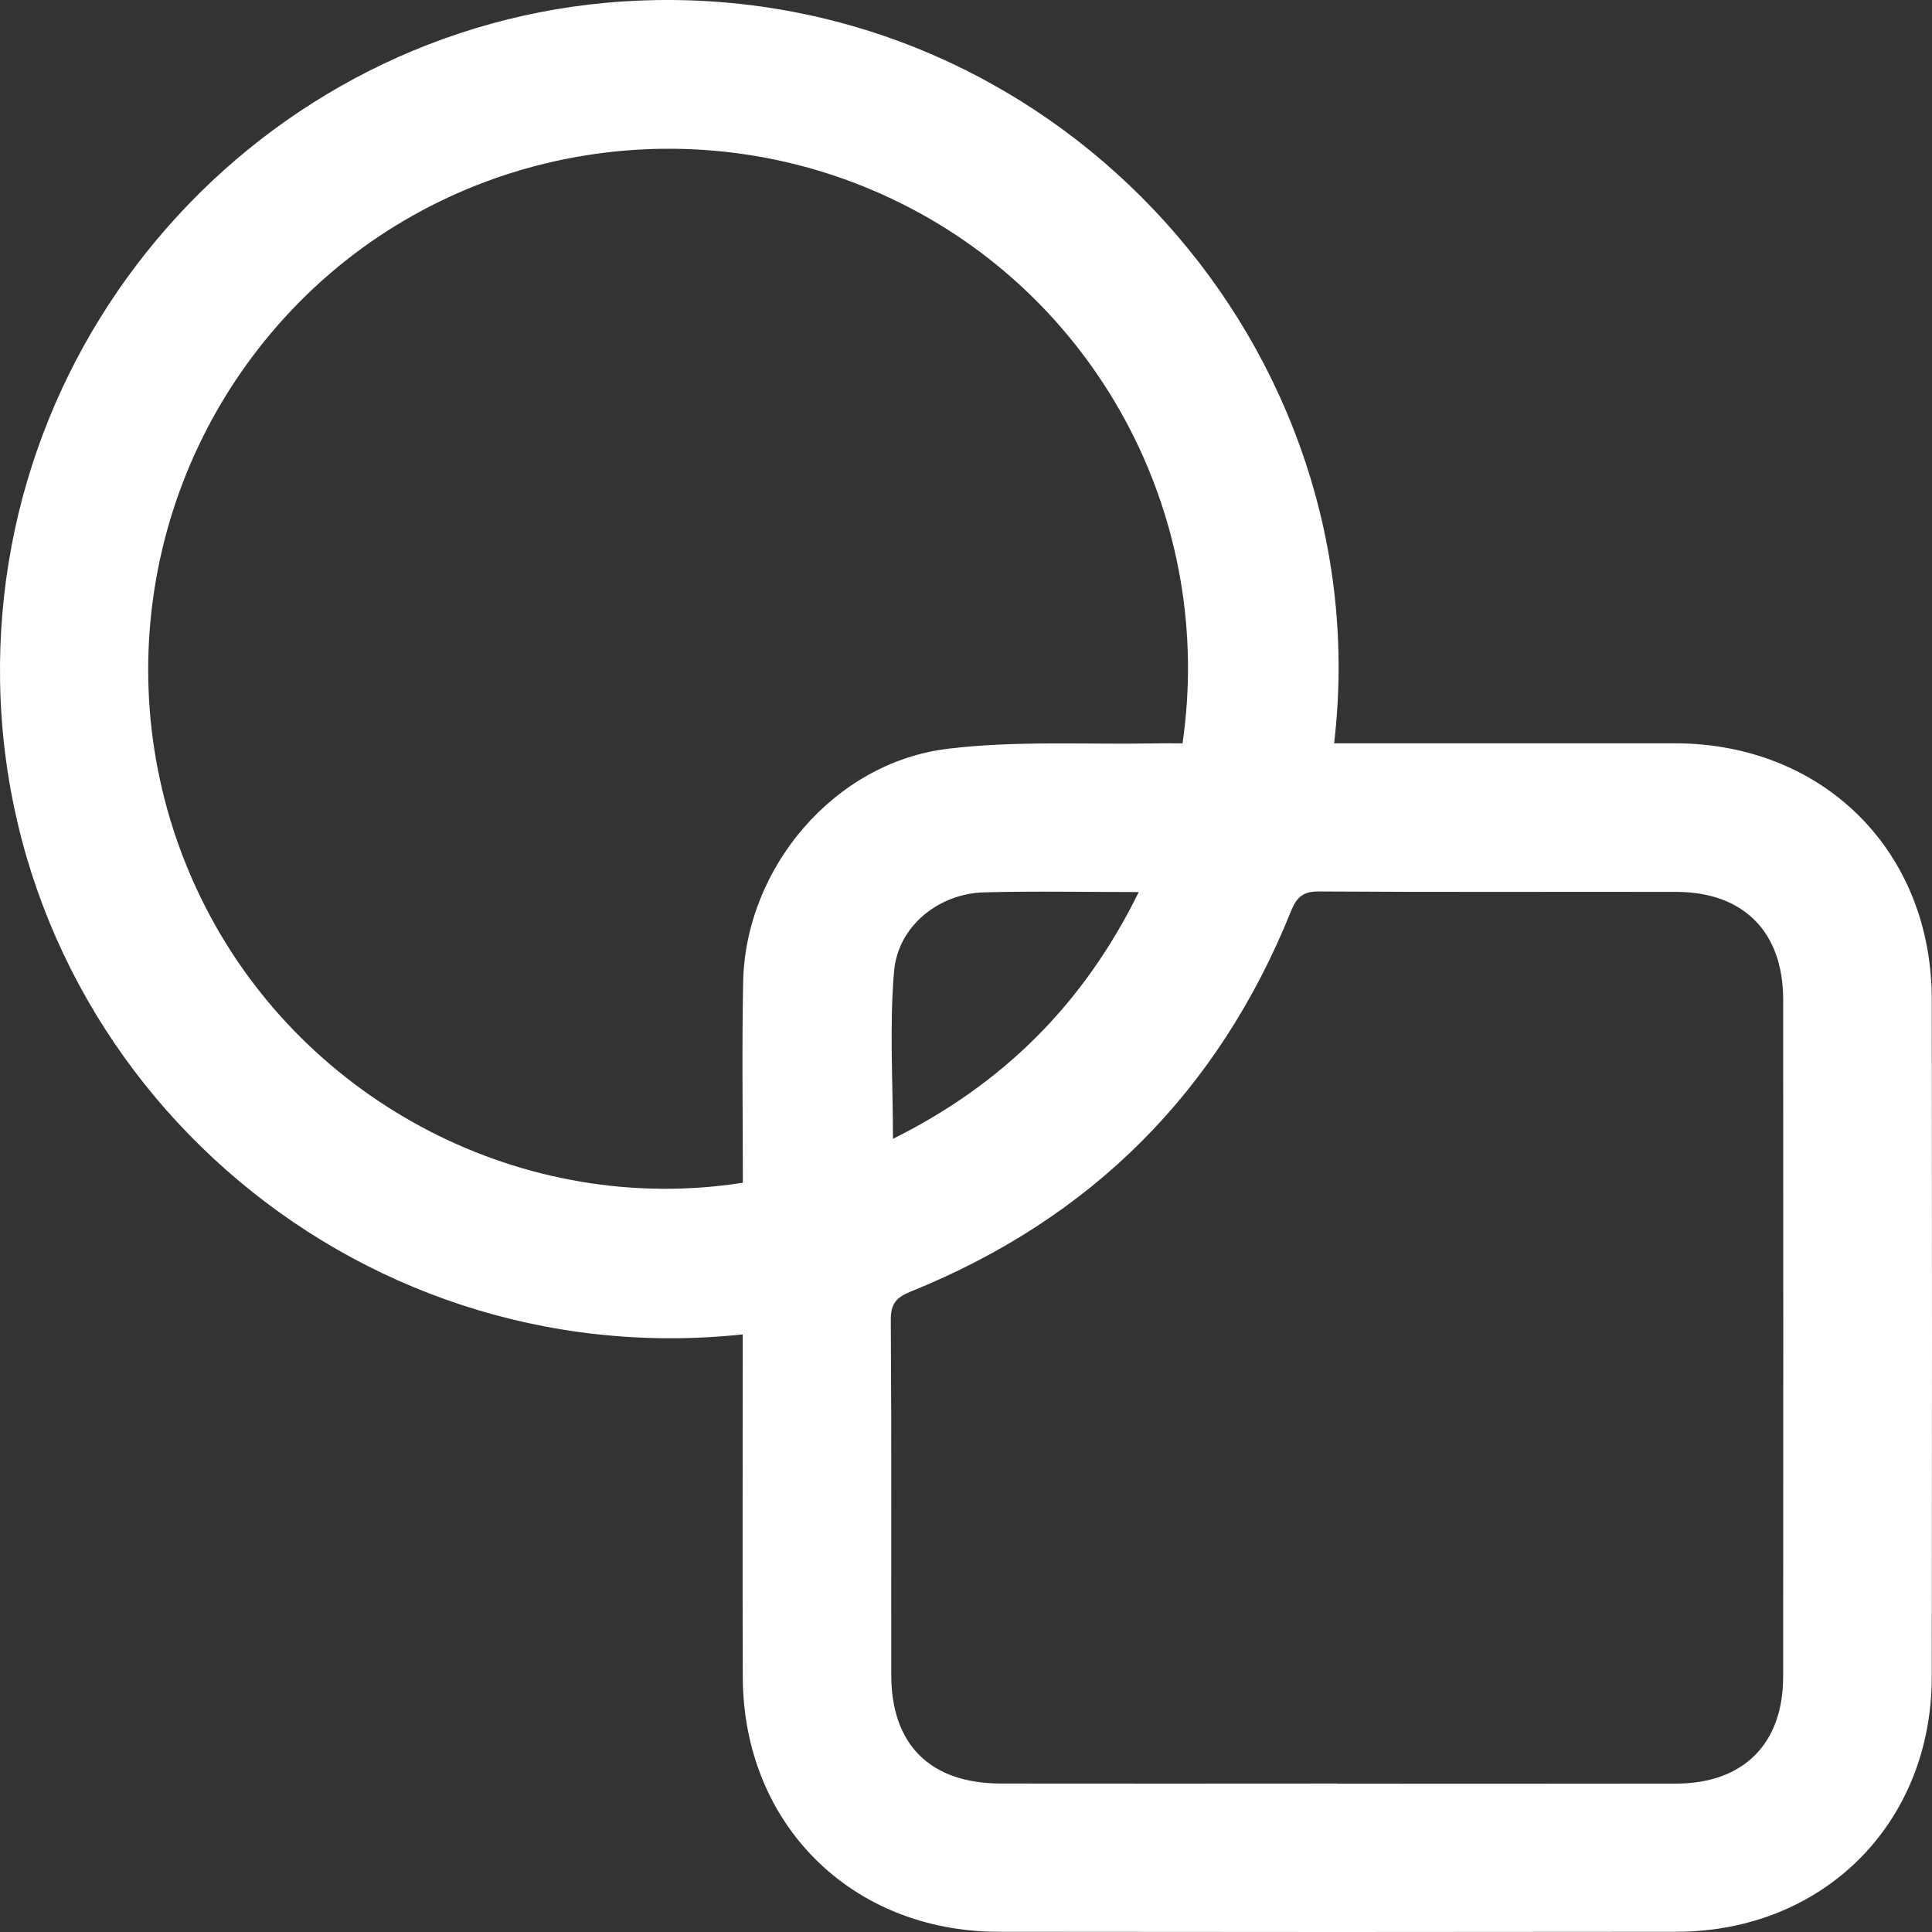 <svg width="26" height="26" viewBox="0 0 26 26" fill="none" xmlns="http://www.w3.org/2000/svg">
<rect x="0" y="0" width="26" height="26" fill="#333333" stroke="none"/>
<path d="M9.994 17.958C4.694 18.521 0.088 14.42 0.001 9.172C-0.081 4.19 3.906 0.079 8.833 0.001C14.328 -0.085 18.575 4.736 17.954 10.003H18.293C19.709 10.003 21.125 10.002 22.542 10.003C24.539 10.006 25.994 11.453 25.997 13.447C26.001 16.488 26.001 19.528 25.997 22.568C25.994 24.542 24.536 25.994 22.559 25.997C19.518 26.001 16.477 26.001 13.436 25.997C11.456 25.994 10.003 24.546 9.996 22.571C9.991 21.155 9.995 19.739 9.995 18.323C9.995 18.21 9.995 18.097 9.995 17.957L9.994 17.958ZM9.997 15.916C9.997 15.003 9.983 14.109 10.001 13.214C10.032 11.677 11.229 10.262 12.752 10.077C13.676 9.964 14.622 10.022 15.558 10.004C15.679 10.001 15.8 10.004 15.914 10.004C16.35 7.005 14.816 4.08 12.133 2.74C9.431 1.39 6.145 1.927 4.031 4.063C1.895 6.221 1.383 9.5 2.762 12.201C4.115 14.852 7.061 16.376 9.997 15.917V15.916ZM17.999 24.004C19.519 24.004 21.039 24.006 22.559 24.003C23.462 24.001 23.996 23.468 23.997 22.565C23.999 19.526 23.999 16.487 23.997 13.447C23.996 12.542 23.463 12.005 22.564 12.003C20.96 12 19.357 12.008 17.754 11.997C17.537 11.995 17.451 12.071 17.374 12.262C16.394 14.694 14.683 16.402 12.252 17.383C12.061 17.461 11.986 17.547 11.988 17.763C11.999 19.355 11.992 20.948 11.994 22.541C11.995 23.481 12.52 24.001 13.47 24.002C14.98 24.004 16.489 24.003 17.999 24.002V24.004ZM15.326 12.005C14.593 12.005 13.917 11.991 13.241 12.009C12.633 12.026 12.085 12.462 12.032 13.07C11.969 13.805 12.017 14.55 12.017 15.326C13.5 14.588 14.585 13.509 15.325 12.005H15.326Z" fill="white"/>
</svg>

